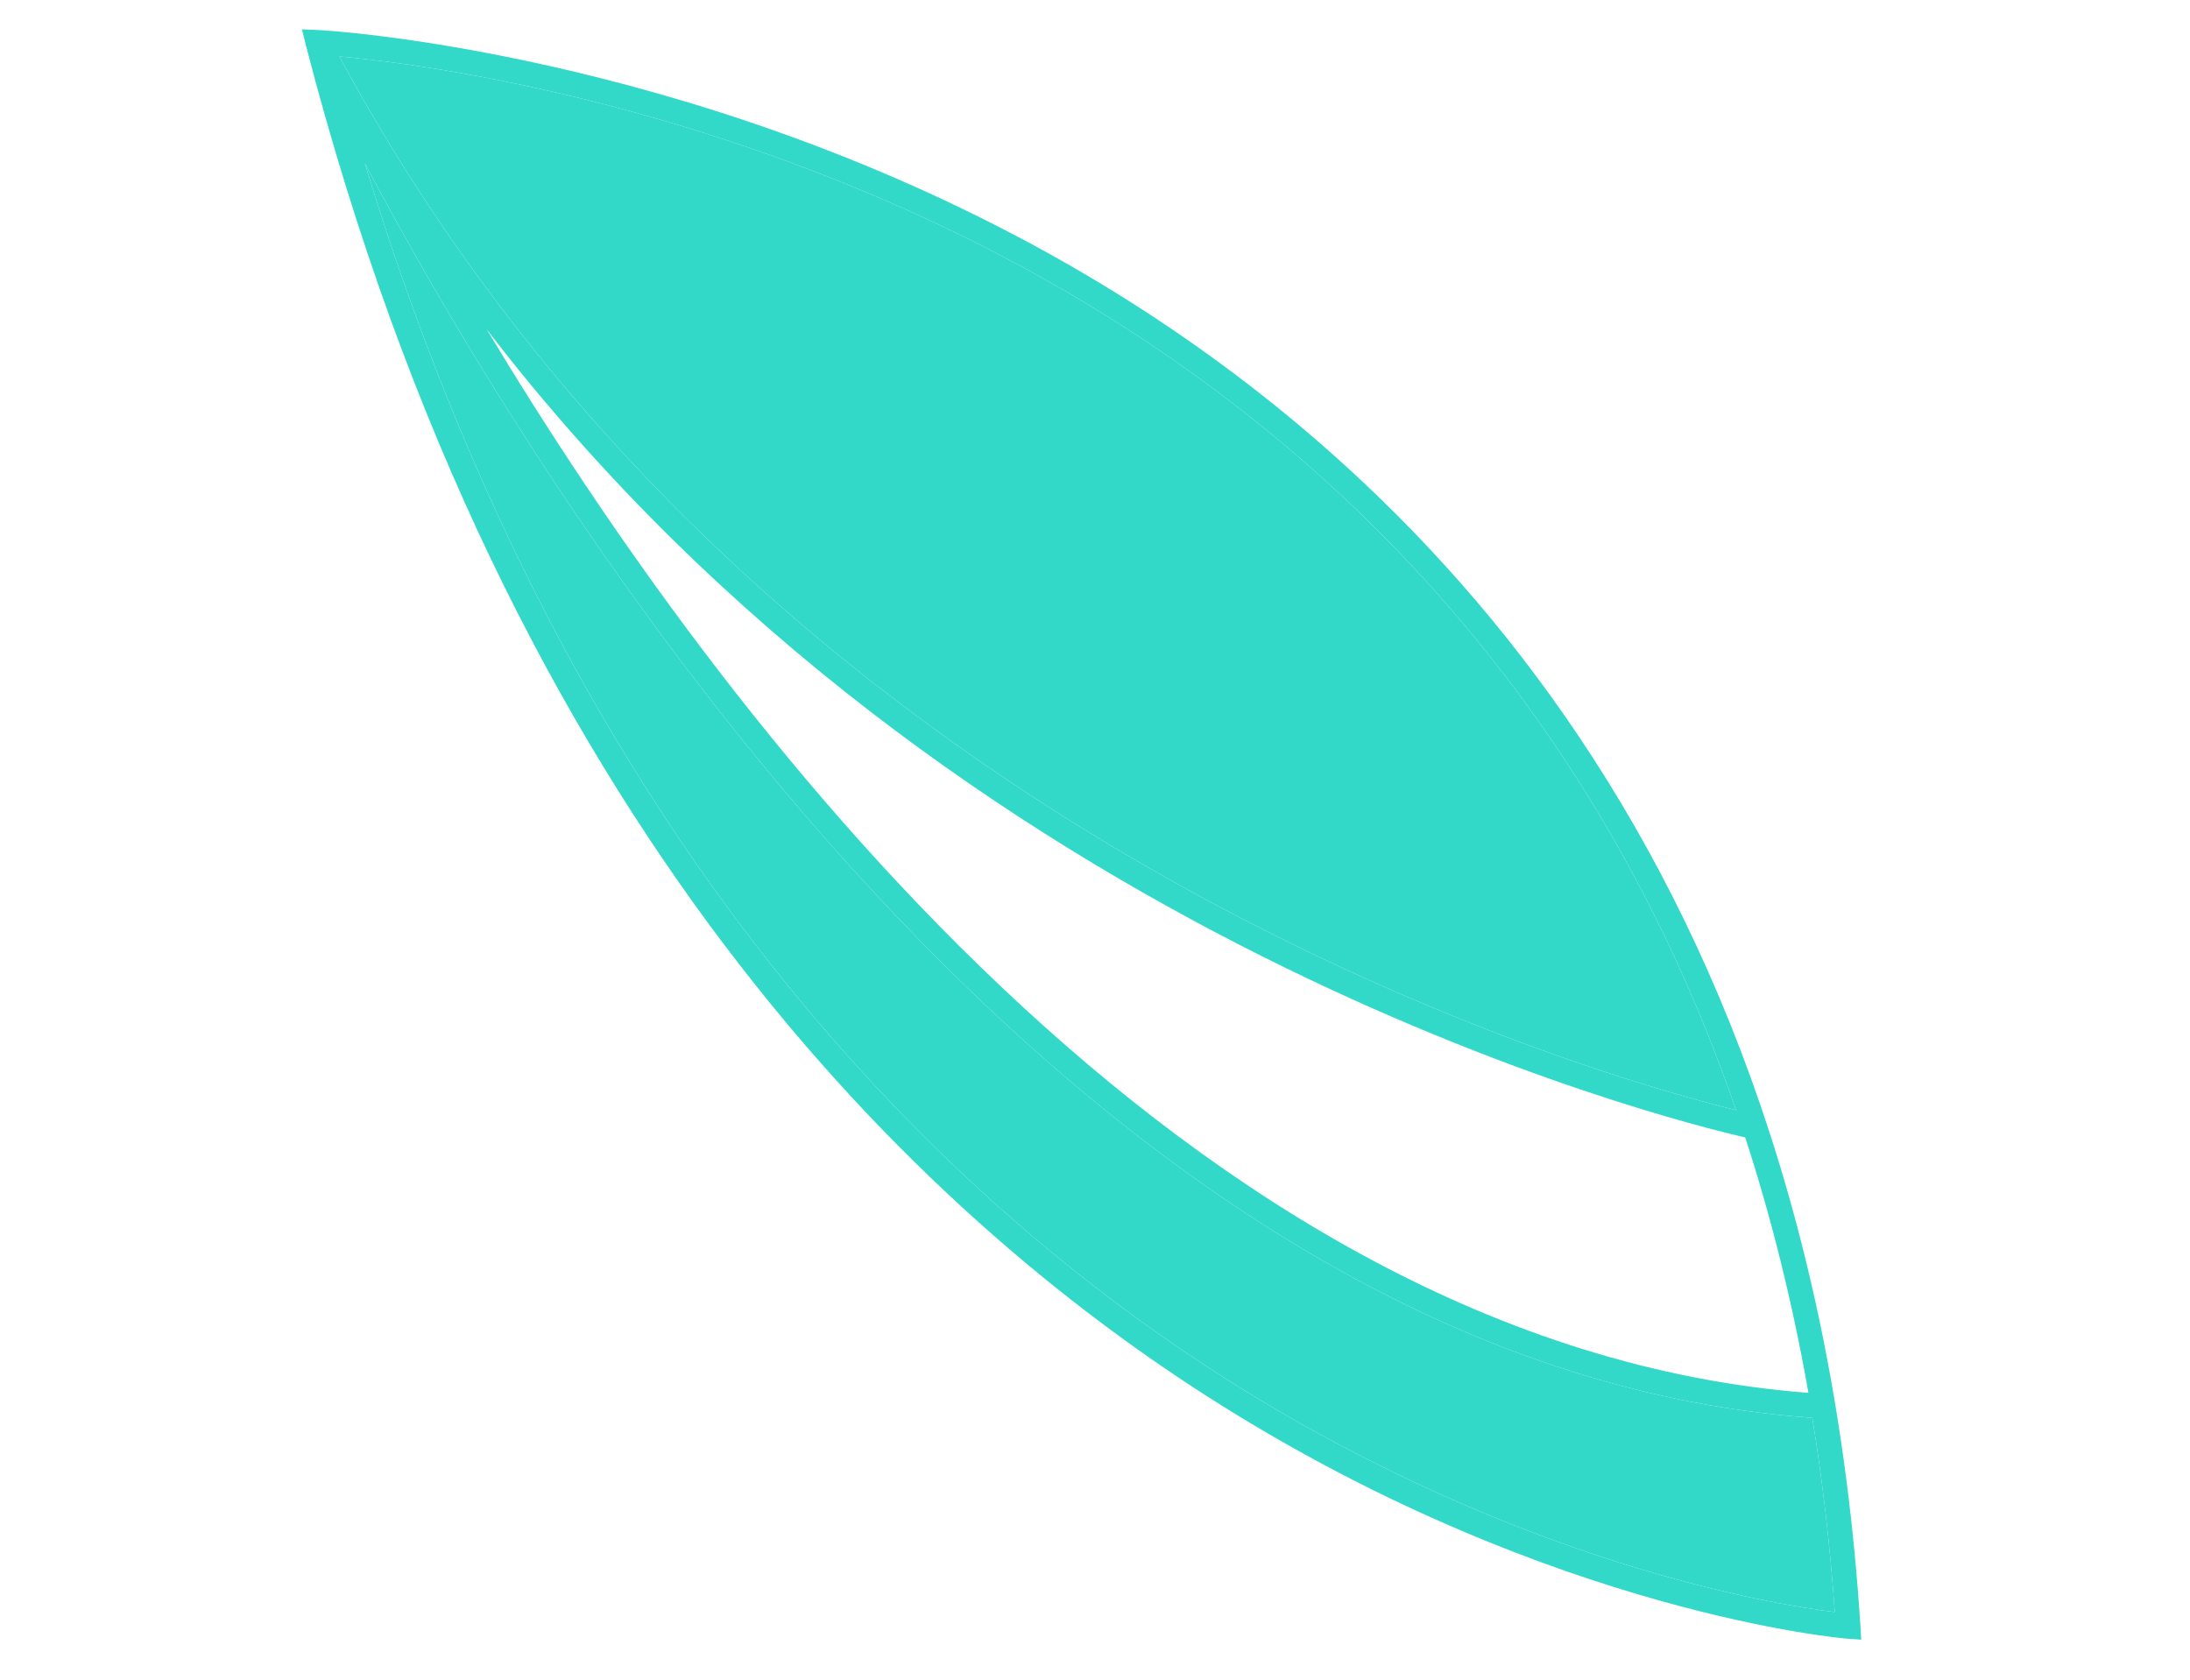<?xml version="1.0" encoding="UTF-8"?> <svg xmlns="http://www.w3.org/2000/svg" width="73" height="56" viewBox="0 0 73 56" fill="none"> <path d="M62.013 54.187C60.323 27.924 46.432 14.854 35.085 8.521C22.8 1.668 10.741 1.004 10.617 1.002L10.065 0.978L10.199 1.521C16.9 27.397 30.494 40.451 40.725 46.857C51.825 53.806 61.482 54.624 61.574 54.628L62.042 54.66L62.013 54.187ZM60.281 46.434C39.619 44.842 23.915 23.78 16.218 10.971C31.867 31.387 55.443 37.29 58.173 37.918C59.031 40.55 59.743 43.381 60.281 46.434ZM34.714 9.25C43.053 13.906 52.789 22.272 57.868 37.008C53.032 35.816 25.365 27.988 11.313 1.882C14.084 2.128 24.313 3.44 34.714 9.25ZM41.118 46.124C31.589 40.154 19.102 28.298 12.161 5.443C17.831 16.155 35.569 45.506 60.41 47.266C60.746 49.333 60.999 51.482 61.16 53.74C59.114 53.492 50.664 52.108 41.118 46.124Z" fill="#32D9C8"></path> <path d="M41.118 46.124C31.589 40.154 19.102 28.298 12.161 5.443C17.831 16.155 35.569 45.506 60.41 47.266C60.746 49.333 60.999 51.482 61.16 53.74C59.114 53.492 50.664 52.108 41.118 46.124Z" fill="#32D9C8"></path> <path d="M34.714 9.25C43.053 13.906 52.789 22.272 57.868 37.008C53.032 35.816 25.365 27.988 11.313 1.882C14.084 2.128 24.313 3.44 34.714 9.25Z" fill="#32D9C8"></path> </svg> 